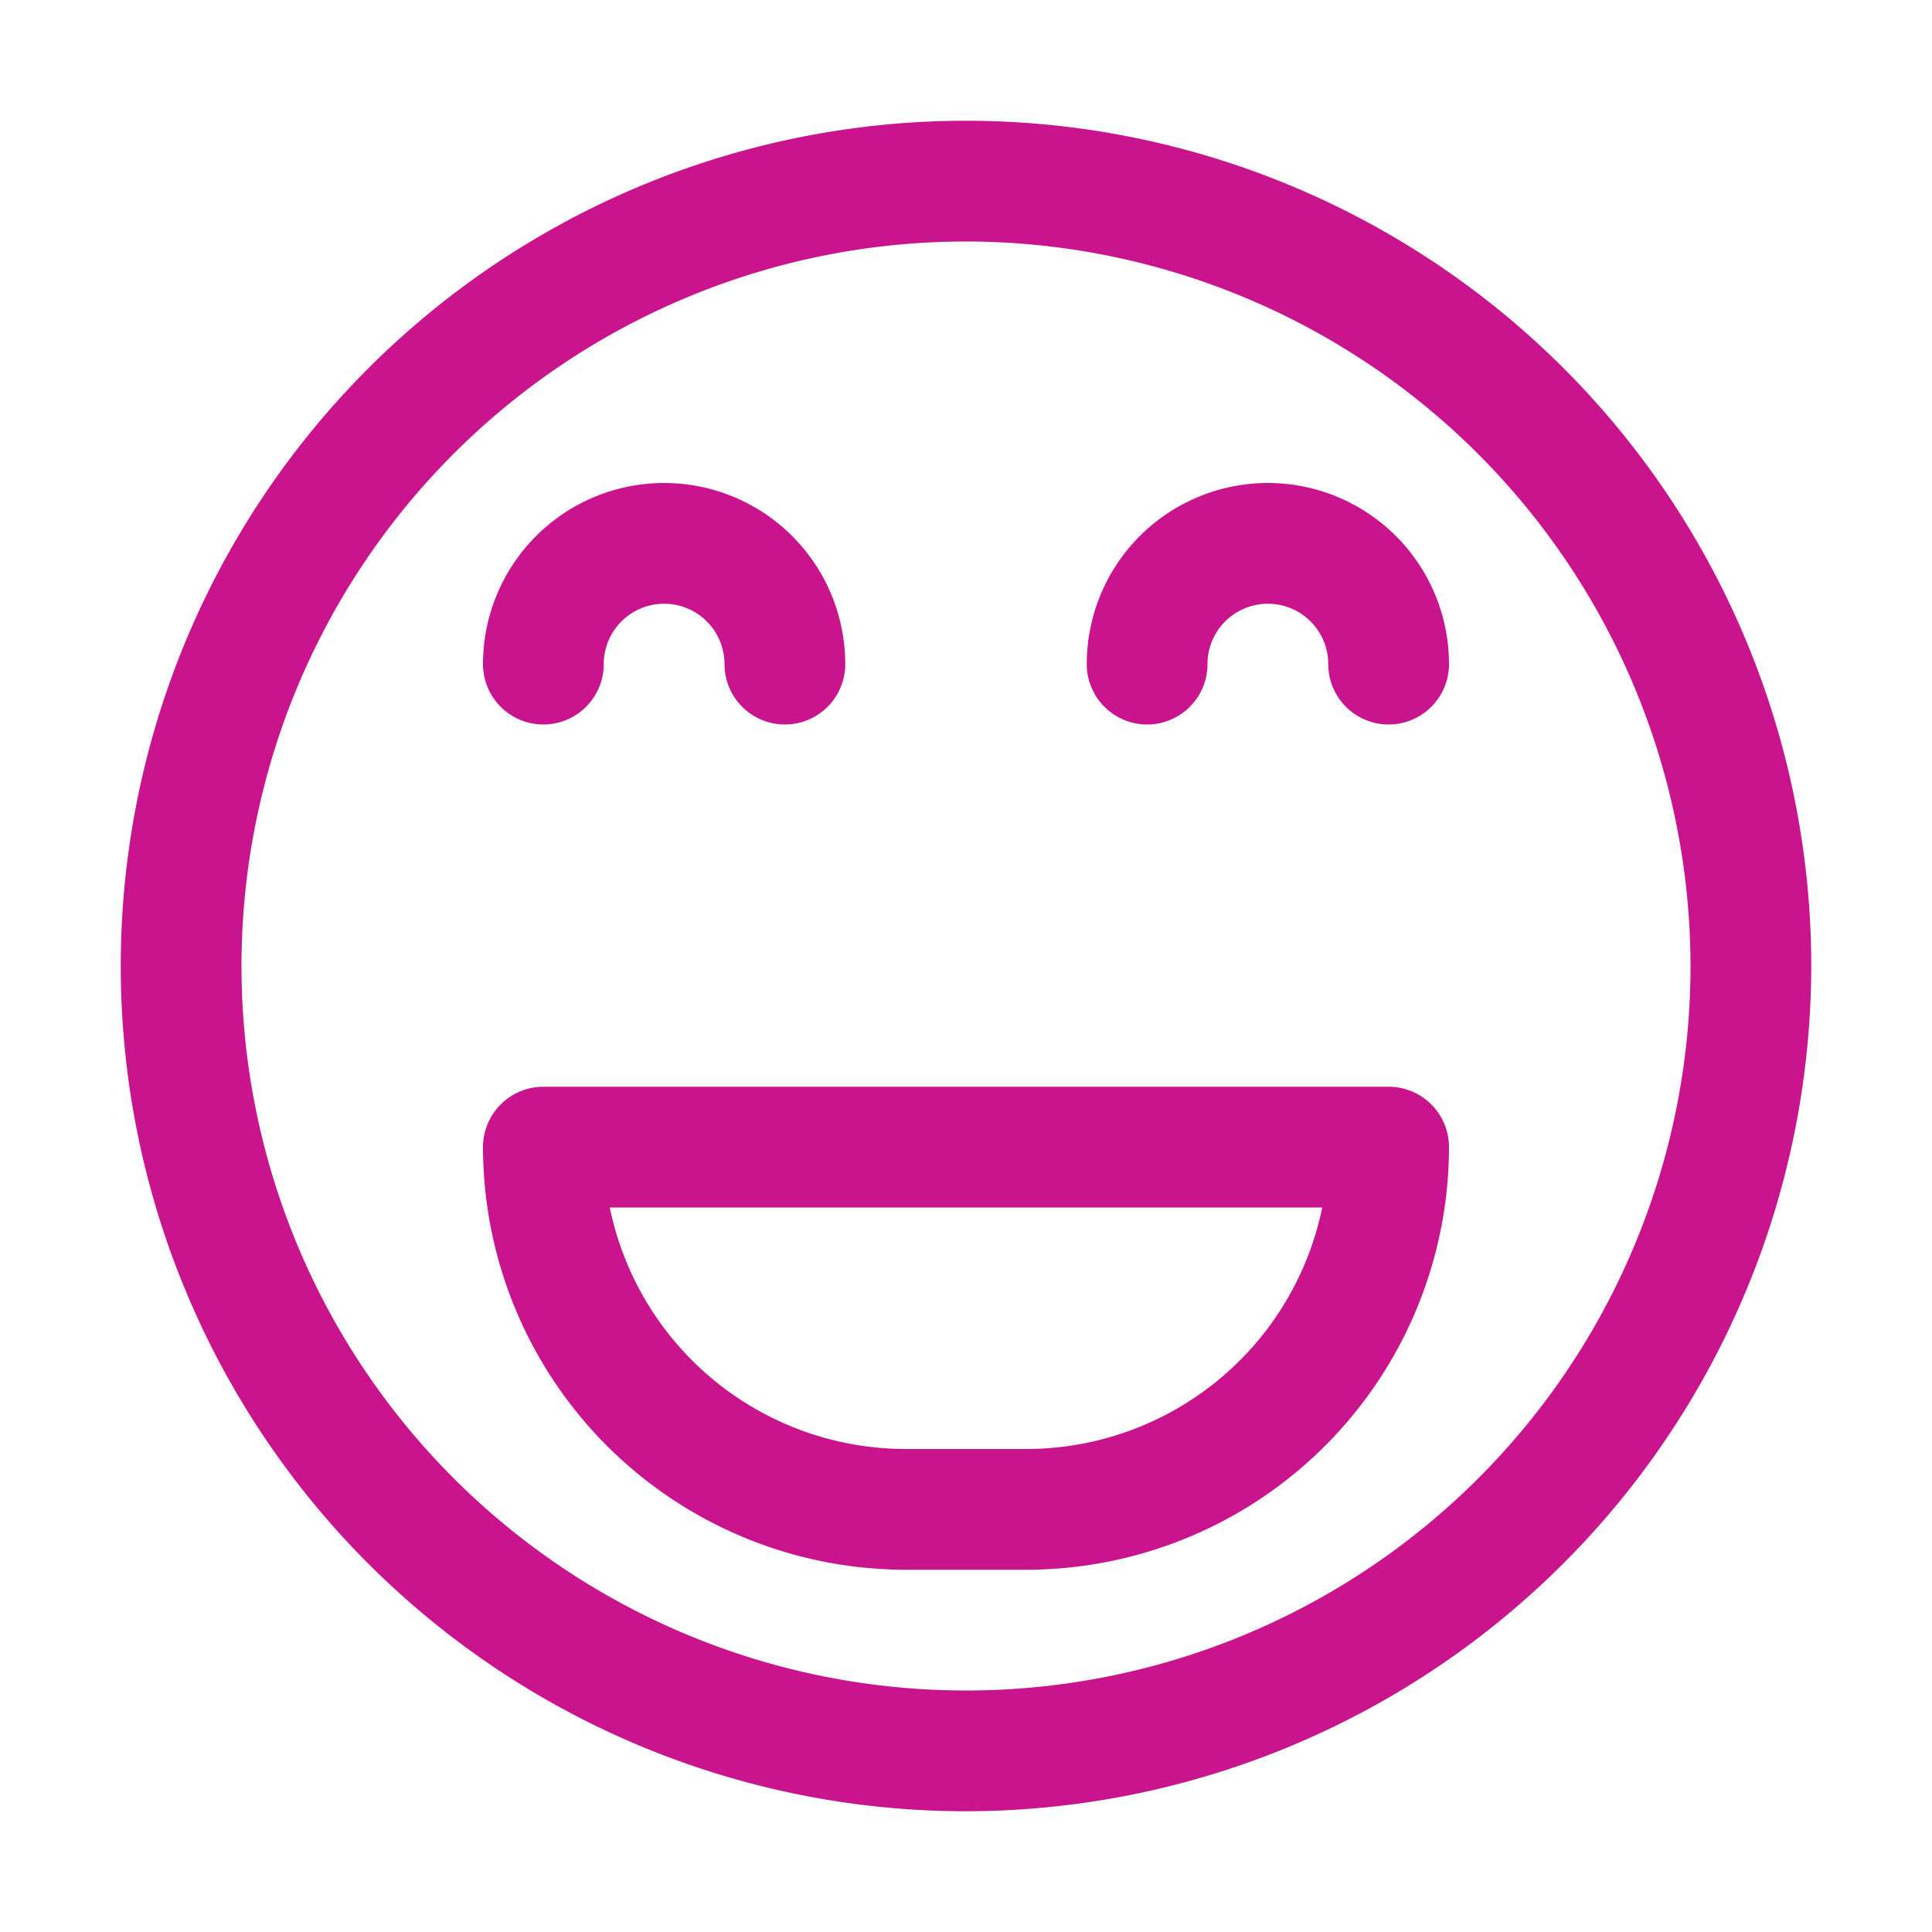 <svg viewBox="0 0 32 32" xmlns="http://www.w3.org/2000/svg"><title></title><g data-name="Layer 2" id="Layer_2"><path d="M16,30A14,14,0,1,1,30,16,14.015,14.015,0,0,1,16,30ZM16,4A12,12,0,1,0,28,16,12.013,12.013,0,0,0,16,4Z" fill="#ca148d" opacity="1" original-fill="#000000"></path><path d="M13,12a1,1,0,0,1-1-1,1,1,0,0,0-2,0,1,1,0,0,1-2,0,3,3,0,0,1,6,0A1,1,0,0,1,13,12Z" fill="#ca148d" opacity="1" original-fill="#000000"></path><path d="M23,12a1,1,0,0,1-1-1,1,1,0,0,0-2,0,1,1,0,0,1-2,0,3,3,0,0,1,6,0A1,1,0,0,1,23,12Z" fill="#ca148d" opacity="1" original-fill="#000000"></path><path d="M17,26H15a7.008,7.008,0,0,1-7-7,1,1,0,0,1,1-1H23a1,1,0,0,1,1,1A7.008,7.008,0,0,1,17,26Zm-6.9-6A5.008,5.008,0,0,0,15,24h2a5.008,5.008,0,0,0,4.9-4Z" fill="#ca148d" opacity="1" original-fill="#000000"></path></g></svg>